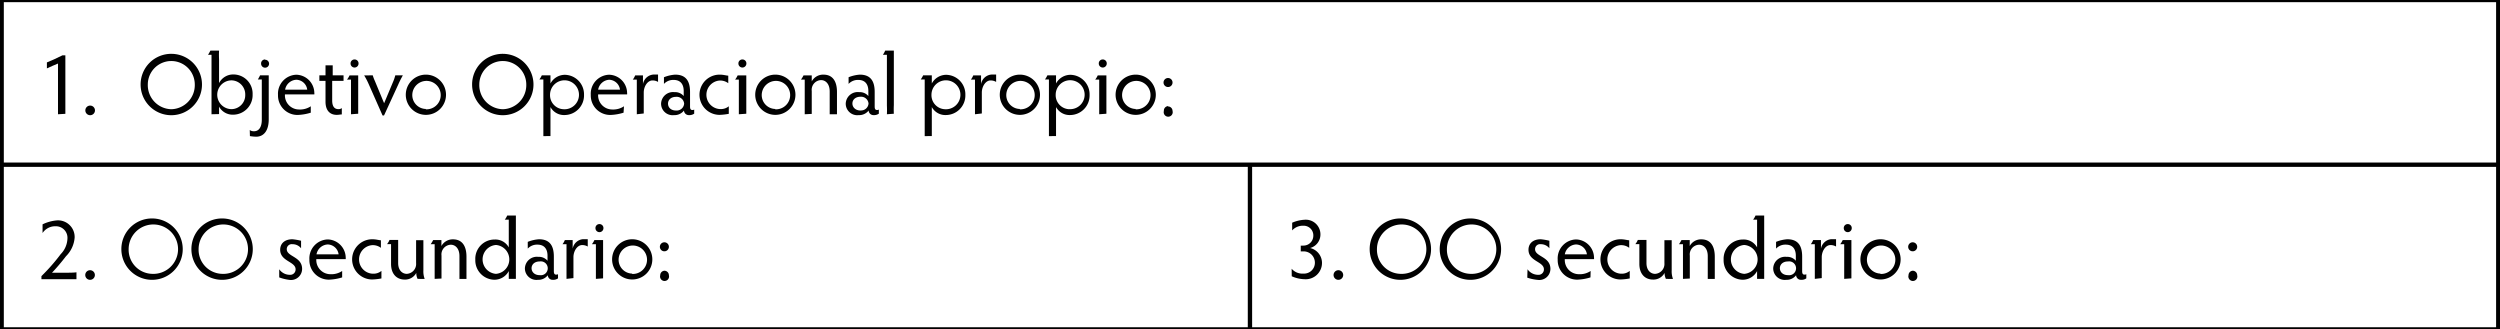 <svg id="Layer_1" data-name="Layer 1" xmlns="http://www.w3.org/2000/svg" viewBox="0 0 288.39 38"><defs><style>.cls-1{fill:none;stroke:#000;stroke-miterlimit:10;stroke-width:0.5px;}</style></defs><title>Gniesko-SPA-Q1-2019-table-2</title><path class="cls-1" d="M-.06,0H144.19M.19,18.75V.25m144-.25H288.44m-.25,18.75V.25M-.06,19H144.19M.19,37.75V19.25M-.06,38H144.19m0-19H288.44M144.19,37.75V19.25m144,18.5V19.25M144.19,38H288.44"/><path d="M6.69,13.18c0-.22,0-.69,0-1V7.33c-.25.1-1,.42-1.28.56V7.2c.3-.11,1.33-.57,1.8-.82h.33c0,.24,0,.78,0,1.12v4.63c0,.37,0,.85,0,1Z"/><path d="M10.4,12.18a.55.55,0,0,1,0,1.11.55.55,0,0,1,0-1.11Z"/><path d="M19.76,6.21a3.54,3.54,0,1,1-3.54,3.54A3.53,3.53,0,0,1,19.76,6.21Zm0,6.39a2.78,2.78,0,0,0,2.71-2.85,2.71,2.71,0,1,0-5.42,0A2.78,2.78,0,0,0,19.76,12.6Z"/><path d="M24.4,13.18c0-.31,0-.79,0-1V6.32H24a5.38,5.38,0,0,0,.27-.48h1a9.7,9.7,0,0,0,0,1V9.59a1.82,1.82,0,0,1,1.66-1,2.21,2.21,0,0,1,2.21,2.3,2.26,2.26,0,0,1-2.26,2.34,1.79,1.79,0,0,1-1.61-.93c0,.21,0,.68,0,.86Zm2.34-.59a1.61,1.61,0,0,0,1.55-1.66,1.62,1.62,0,0,0-1.57-1.66,1.66,1.66,0,0,0,0,3.32Z"/><path d="M28.81,15a.8.8,0,0,0,.5.14c.53,0,.89-.44.89-1.33V9.17h-.46A4,4,0,0,0,30,8.69h1c0,.25,0,.71,0,1v4.08c0,1.25-.53,2-1.46,2a5.42,5.42,0,0,1-.71-.07Zm1.76-8.11a.46.46,0,1,1-.45.46A.45.45,0,0,1,30.57,6.86Z"/><path d="M35.85,13a5.78,5.78,0,0,1-1.5.26,2.24,2.24,0,0,1-2.28-2.31,2.19,2.19,0,0,1,2.12-2.33,2.13,2.13,0,0,1,2.07,2.1.73.73,0,0,1,0,.17H32.87a1.63,1.63,0,0,0,1.6,1.74,2.24,2.24,0,0,0,1.38-.37Zm-.41-2.66A1.3,1.3,0,0,0,34.19,9.2a1.38,1.38,0,0,0-1.3,1.14Z"/><path d="M39.43,13.2c-.15,0-.36.05-.59.05-.69,0-1.29-.41-1.29-1.52V9.33h-.71V8.69h.71V8.43c0-.34,0-.65,0-.89h.83c0,.24,0,.55,0,.89v.26h1.25v.64H38.32v2.26c0,.75.31,1,.72,1a.61.61,0,0,0,.39-.12Z"/><path d="M40.49,13.18c0-.22,0-.69,0-1v-3h-.46a2.29,2.29,0,0,0,.29-.48h1c0,.23,0,.66,0,1v2.42c0,.37,0,.84,0,1Zm.41-6.32a.45.45,0,0,1,.46.47.46.46,0,0,1-.92,0A.45.45,0,0,1,40.9,6.86Z"/><path d="M43,8.69a4.26,4.26,0,0,0,.24.64l1.07,2.58,1-2.39a5.23,5.23,0,0,0,.29-.83h.87c-.18.33-.38.71-.53,1.06L44.3,13.32h-.17l-1.6-3.62a8.16,8.16,0,0,0-.52-1Z"/><path d="M49.12,8.61a2.32,2.32,0,1,1-2.31,2.33A2.32,2.32,0,0,1,49.12,8.61Zm0,4a1.64,1.64,0,1,0-1.56-1.63A1.6,1.6,0,0,0,49.12,12.57Z"/><path d="M58,6.21a3.54,3.54,0,1,1-3.54,3.54A3.53,3.53,0,0,1,58,6.21Zm0,6.39a2.78,2.78,0,0,0,2.71-2.85,2.71,2.71,0,1,0-5.42,0A2.78,2.78,0,0,0,58,12.6Z"/><path d="M62.68,15.7c0-.29,0-.76,0-1V9.17h-.46a2.61,2.61,0,0,0,.28-.48h1v.94a1.89,1.89,0,0,1,1.67-1,2.25,2.25,0,0,1,2.2,2.31,2.26,2.26,0,0,1-2.22,2.33,1.78,1.78,0,0,1-1.65-.92v2.35c0,.27,0,.74,0,1ZM65,12.6a1.67,1.67,0,1,0-1.55-1.66A1.62,1.62,0,0,0,65,12.6Z"/><path d="M71.93,13a5.79,5.79,0,0,1-1.5.26,2.24,2.24,0,0,1-2.28-2.31,2.19,2.19,0,0,1,2.12-2.33,2.13,2.13,0,0,1,2.07,2.1.74.74,0,0,1,0,.17H69a1.63,1.63,0,0,0,1.6,1.74,2.25,2.25,0,0,0,1.38-.37Zm-.41-2.66A1.3,1.3,0,0,0,70.27,9.2,1.38,1.38,0,0,0,69,10.34Z"/><path d="M73.46,13.18c0-.34,0-.69,0-1v-3H73a2.06,2.06,0,0,0,.27-.48h.9v1a1.33,1.33,0,0,1,1.2-1.1c.3,0,.4,0,.54,0v.85a1.23,1.23,0,0,0-.65-.17c-.55,0-1,.68-1,1.4v1.41c0,.34,0,.69,0,1Z"/><path d="M80.08,13.11a.94.94,0,0,1-.59.17.56.56,0,0,1-.59-.53,1.36,1.36,0,0,1-1.14.53,1.33,1.33,0,0,1-1.5-1.3,1.38,1.38,0,0,1,1.55-1.35,1.29,1.29,0,0,1,1.06.45v-.57c0-.71-.31-1.29-1.16-1.29a1.46,1.46,0,0,0-1.12.46V8.91a4.27,4.27,0,0,1,1.29-.3c1.16,0,1.72.64,1.72,2v1.69c0,.32.12.39.26.39a.38.38,0,0,0,.22-.05ZM78,12.75a.86.86,0,0,0,.92-.8.86.86,0,0,0-.92-.78c-.61,0-.94.36-.94.78S77.36,12.75,78,12.75Z"/><path d="M83.07,12.58a1.43,1.43,0,0,0,1-.32v.87a6.77,6.77,0,0,1-1.06.12,2.32,2.32,0,0,1,0-4.64c.44,0,.72.1,1,.12V9.6a1.55,1.55,0,0,0-1-.31,1.65,1.65,0,0,0,0,3.29Z"/><path d="M85.23,13.18c0-.22,0-.69,0-1v-3H84.8a2.26,2.26,0,0,0,.29-.48h1c0,.23,0,.66,0,1v2.42c0,.37,0,.84,0,1Zm.41-6.32a.45.45,0,0,1,.46.47.46.46,0,0,1-.92,0A.45.45,0,0,1,85.64,6.86Z"/><path d="M89.43,8.61a2.32,2.32,0,1,1-2.31,2.33A2.32,2.32,0,0,1,89.43,8.61Zm0,4a1.64,1.64,0,1,0-1.56-1.63A1.6,1.6,0,0,0,89.43,12.57Z"/><path d="M92.83,13.18c0-.29,0-.76,0-1v-3H92.4a3.36,3.36,0,0,0,.29-.48h.95v.69A1.49,1.49,0,0,1,95,8.61c1,0,1.55.7,1.55,2v1.57c0,.28,0,.75,0,1h-.84c0-.29,0-.76,0-1V10.56c0-.91-.49-1.32-1-1.32a1.12,1.12,0,0,0-1.07,1.26v1.64c0,.28,0,.75,0,1Z"/><path d="M101.38,13.11a.94.94,0,0,1-.59.17.56.56,0,0,1-.59-.53,1.36,1.36,0,0,1-1.14.53,1.33,1.33,0,0,1-1.5-1.3,1.38,1.38,0,0,1,1.55-1.35,1.29,1.29,0,0,1,1.06.45v-.57c0-.71-.31-1.29-1.16-1.29a1.46,1.46,0,0,0-1.12.46V8.91a4.27,4.27,0,0,1,1.29-.3c1.16,0,1.72.64,1.72,2v1.69c0,.32.12.39.26.39a.38.38,0,0,0,.22-.05Zm-2.11-.37a.86.86,0,0,0,.92-.8.86.86,0,0,0-.92-.78c-.61,0-.94.36-.94.78S98.67,12.75,99.28,12.75Z"/><path d="M102.31,13.18a10.19,10.19,0,0,0,0-1V6.32h-.46a2.75,2.75,0,0,0,.26-.48h1c0,.23,0,.71,0,1v5.28a9.94,9.94,0,0,0,0,1Z"/><path d="M106.67,15.7c0-.29,0-.76,0-1V9.17h-.46a2.61,2.61,0,0,0,.28-.48h1v.94a1.89,1.89,0,0,1,1.67-1,2.25,2.25,0,0,1,2.2,2.31,2.26,2.26,0,0,1-2.22,2.33,1.78,1.78,0,0,1-1.65-.92v2.35c0,.27,0,.74,0,1ZM109,12.6a1.67,1.67,0,1,0-1.55-1.66A1.62,1.62,0,0,0,109,12.6Z"/><path d="M112.47,13.18c0-.34,0-.69,0-1v-3H112a2.06,2.06,0,0,0,.27-.48h.9v1a1.33,1.33,0,0,1,1.2-1.1c.3,0,.4,0,.54,0v.85a1.23,1.23,0,0,0-.65-.17c-.55,0-1,.68-1,1.4v1.41c0,.34,0,.69,0,1Z"/><path d="M117.64,8.61a2.32,2.32,0,1,1-2.31,2.33A2.32,2.32,0,0,1,117.64,8.61Zm0,4a1.64,1.64,0,1,0-1.56-1.63A1.6,1.6,0,0,0,117.64,12.57Z"/><path d="M121,15.7c0-.29,0-.76,0-1V9.17h-.46a2.61,2.61,0,0,0,.28-.48h1v.94a1.89,1.89,0,0,1,1.67-1,2.25,2.25,0,0,1,2.2,2.31,2.26,2.26,0,0,1-2.22,2.33,1.78,1.78,0,0,1-1.65-.92v2.35c0,.27,0,.74,0,1Zm2.33-3.11a1.67,1.67,0,1,0-1.55-1.66A1.62,1.62,0,0,0,123.37,12.6Z"/><path d="M126.8,13.18c0-.22,0-.69,0-1v-3h-.46a2.26,2.26,0,0,0,.29-.48h1c0,.23,0,.66,0,1v2.42c0,.37,0,.84,0,1Zm.41-6.32a.45.45,0,0,1,.46.47.46.46,0,0,1-.92,0A.45.45,0,0,1,127.21,6.86Z"/><path d="M131,8.61a2.32,2.32,0,1,1-2.31,2.33A2.32,2.32,0,0,1,131,8.61Zm0,4a1.64,1.64,0,1,0-1.56-1.63A1.6,1.6,0,0,0,131,12.57Z"/><path d="M134.74,9a.52.52,0,1,1-.52.52A.52.52,0,0,1,134.74,9Zm0,3.28a.52.52,0,0,1,.52.52.52.52,0,1,1-1,0A.52.52,0,0,1,134.74,12.24Z"/><path d="M8.82,32.21c-.34,0-1,0-1.57,0H4.78v-.36A21.51,21.51,0,0,0,7,29.32a2.7,2.7,0,0,0,.78-1.8A1.33,1.33,0,0,0,6.42,26.1a1.75,1.75,0,0,0-1.51.78v-1a4.68,4.68,0,0,1,1.7-.46,1.92,1.92,0,0,1,2,2,3.4,3.4,0,0,1-1,2.14A24.48,24.48,0,0,1,6,31.46H7.37c.58,0,1.14,0,1.45-.05Z"/><path d="M10.39,31.17a.55.55,0,0,1,0,1.11.55.55,0,0,1,0-1.11Z"/><path d="M17.55,25.2A3.54,3.54,0,1,1,14,28.74,3.53,3.53,0,0,1,17.55,25.2Zm0,6.39a2.85,2.85,0,1,0-2.71-2.85A2.78,2.78,0,0,0,17.55,31.59Z"/><path d="M25.62,25.2a3.54,3.54,0,1,1-3.54,3.54A3.53,3.53,0,0,1,25.62,25.2Zm0,6.39a2.85,2.85,0,1,0-2.71-2.85A2.78,2.78,0,0,0,25.62,31.59Z"/><path d="M32.21,31.06a1.48,1.48,0,0,0,1.2.64.62.62,0,0,0,.69-.63c0-.91-1.78-.91-1.78-2.26,0-.71.51-1.21,1.41-1.21a7,7,0,0,1,1,.17v.87a1.25,1.25,0,0,0-1-.47.57.57,0,0,0-.65.58c0,.87,1.77.84,1.77,2.27a1.28,1.28,0,0,1-1.43,1.27A5.22,5.22,0,0,1,32.21,32Z"/><path d="M39.47,32a5.78,5.78,0,0,1-1.5.26,2.24,2.24,0,0,1-2.28-2.31,2.19,2.19,0,0,1,2.12-2.33,2.13,2.13,0,0,1,2.07,2.1.73.73,0,0,1,0,.17H36.49a1.63,1.63,0,0,0,1.6,1.74,2.24,2.24,0,0,0,1.38-.37Zm-.41-2.66a1.3,1.3,0,0,0-1.25-1.14,1.38,1.38,0,0,0-1.3,1.14Z"/><path d="M43,31.57a1.43,1.43,0,0,0,1-.32v.87a6.78,6.78,0,0,1-1.06.12,2.32,2.32,0,1,1,0-4.64c.44,0,.72.1,1,.12v.87a1.55,1.55,0,0,0-1-.31,1.65,1.65,0,0,0,0,3.29Z"/><path d="M48.17,32.17a1.6,1.6,0,0,1-.15-.69,1.45,1.45,0,0,1-1.34.77c-.9,0-1.57-.62-1.57-1.81V28.16h-.46a1.89,1.89,0,0,0,.28-.48h1c0,.29,0,.76,0,1v1.66c0,.89.52,1.25,1,1.25A1.14,1.14,0,0,0,48,30.35V28.71c0-.27,0-.74,0-1h.84c0,.29,0,.76,0,1v2.47a2.49,2.49,0,0,0,.15,1Z"/><path d="M50.14,32.17c0-.29,0-.76,0-1v-3h-.46a3.36,3.36,0,0,0,.29-.48h.95v.69a1.49,1.49,0,0,1,1.34-.77c1,0,1.55.7,1.55,2v1.57c0,.28,0,.75,0,1H53c0-.29,0-.76,0-1V29.55c0-.91-.49-1.32-1-1.32a1.12,1.12,0,0,0-1.07,1.26v1.64c0,.28,0,.75,0,1Z"/><path d="M58.69,32.17c0-.19,0-.42,0-.9a1.88,1.88,0,0,1-1.67,1,2.24,2.24,0,0,1-2.19-2.32,2.22,2.22,0,0,1,2.23-2.32,1.76,1.76,0,0,1,1.63.91v-3.2h-.46a2.14,2.14,0,0,0,.28-.48h1c0,.32,0,.62,0,.89v5.42c0,.42,0,.77,0,1Zm-1.48-3.91a1.67,1.67,0,0,0,0,3.33,1.67,1.67,0,0,0,0-3.33Z"/><path d="M64.37,32.11a.94.94,0,0,1-.59.17.56.56,0,0,1-.59-.53,1.36,1.36,0,0,1-1.14.53,1.33,1.33,0,0,1-1.5-1.3,1.38,1.38,0,0,1,1.55-1.35,1.29,1.29,0,0,1,1.06.45v-.57c0-.71-.31-1.29-1.16-1.29a1.46,1.46,0,0,0-1.12.46V27.9a4.27,4.27,0,0,1,1.29-.3c1.16,0,1.72.64,1.72,2v1.69c0,.32.12.39.26.39a.38.38,0,0,0,.22-.05Zm-2.11-.37a.8.8,0,1,0,0-1.58c-.61,0-.94.36-.94.78S61.65,31.74,62.26,31.74Z"/><path d="M65.35,32.17c0-.34,0-.69,0-1v-3h-.46a2.06,2.06,0,0,0,.27-.48h.9v1a1.33,1.33,0,0,1,1.2-1.1c.3,0,.4,0,.54,0v.85a1.23,1.23,0,0,0-.65-.17c-.55,0-1,.68-1,1.4v1.41c0,.34,0,.69,0,1Z"/><path d="M68.74,32.17c0-.22,0-.69,0-1v-3h-.46a2.26,2.26,0,0,0,.29-.48h1c0,.23,0,.66,0,1v2.42c0,.37,0,.84,0,1Zm.41-6.32a.45.45,0,0,1,.46.47.46.46,0,0,1-.92,0A.45.45,0,0,1,69.15,25.85Z"/><path d="M72.92,27.6a2.32,2.32,0,1,1-2.31,2.33A2.32,2.32,0,0,1,72.92,27.6Zm0,4a1.64,1.64,0,1,0-1.56-1.63A1.6,1.6,0,0,0,72.92,31.56Z"/><path d="M76.64,27.95a.52.52,0,1,1-.52.52A.52.52,0,0,1,76.64,27.95Zm0,3.28a.52.52,0,0,1,.52.52.52.52,0,1,1-1,0A.52.52,0,0,1,76.64,31.23Z"/><path d="M149,31a1.63,1.63,0,0,0,1.36.56,1.25,1.25,0,0,0,1.32-1.31A1.3,1.3,0,0,0,150.3,29l-.25,0v-.67a1,1,0,0,0,.25,0,1.14,1.14,0,0,0,1.2-1.15,1.11,1.11,0,0,0-1.16-1.14,1.64,1.64,0,0,0-1.28.54v-.89a4.17,4.17,0,0,1,1.42-.34,1.69,1.69,0,0,1,1.84,1.71,1.61,1.61,0,0,1-1.19,1.55,1.77,1.77,0,0,1,1.37,1.7,1.88,1.88,0,0,1-2,1.9,3.87,3.87,0,0,1-1.49-.34Z"/><path d="M154.39,31.17a.55.55,0,0,1,0,1.11.55.55,0,0,1,0-1.11Z"/><path d="M161.55,25.2A3.54,3.54,0,1,1,158,28.74,3.53,3.53,0,0,1,161.55,25.2Zm0,6.39a2.85,2.85,0,1,0-2.71-2.85A2.78,2.78,0,0,0,161.55,31.59Z"/><path d="M169.62,25.2a3.54,3.54,0,1,1-3.54,3.54A3.53,3.53,0,0,1,169.62,25.2Zm0,6.39a2.85,2.85,0,1,0-2.71-2.85A2.78,2.78,0,0,0,169.62,31.59Z"/><path d="M176.21,31.06a1.48,1.48,0,0,0,1.2.64.62.62,0,0,0,.69-.63c0-.91-1.78-.91-1.78-2.26,0-.71.51-1.21,1.41-1.21a7,7,0,0,1,1,.17v.87a1.25,1.25,0,0,0-1-.47.57.57,0,0,0-.65.58c0,.87,1.77.84,1.77,2.27a1.28,1.28,0,0,1-1.43,1.27,5.23,5.23,0,0,1-1.24-.26Z"/><path d="M183.47,32a5.78,5.78,0,0,1-1.5.26,2.24,2.24,0,0,1-2.28-2.31,2.19,2.19,0,0,1,2.12-2.33,2.13,2.13,0,0,1,2.07,2.1.74.74,0,0,1,0,.17h-3.37a1.63,1.63,0,0,0,1.6,1.74,2.25,2.25,0,0,0,1.38-.37Zm-.41-2.66a1.3,1.3,0,0,0-1.25-1.14,1.38,1.38,0,0,0-1.3,1.14Z"/><path d="M187,31.57a1.43,1.43,0,0,0,1-.32v.87a6.77,6.77,0,0,1-1.06.12,2.32,2.32,0,0,1,0-4.64c.44,0,.72.1,1,.12v.87a1.55,1.55,0,0,0-1-.31,1.65,1.65,0,0,0,0,3.29Z"/><path d="M192.17,32.17a1.6,1.6,0,0,1-.15-.69,1.45,1.45,0,0,1-1.34.77c-.9,0-1.57-.62-1.57-1.81V28.16h-.46a1.89,1.89,0,0,0,.28-.48h1c0,.29,0,.76,0,1v1.66c0,.89.52,1.25,1,1.25A1.14,1.14,0,0,0,192,30.35V28.71c0-.27,0-.74,0-1h.84c0,.29,0,.76,0,1v2.47a2.49,2.49,0,0,0,.15,1Z"/><path d="M194.14,32.17c0-.29,0-.76,0-1v-3h-.46a3.36,3.36,0,0,0,.29-.48h.95v.69a1.49,1.49,0,0,1,1.34-.77c1,0,1.55.7,1.55,2v1.57c0,.28,0,.75,0,1H197c0-.29,0-.76,0-1V29.55c0-.91-.49-1.32-1-1.32a1.12,1.12,0,0,0-1.07,1.26v1.64c0,.28,0,.75,0,1Z"/><path d="M202.69,32.17c0-.19,0-.42,0-.9a1.88,1.88,0,0,1-1.67,1,2.24,2.24,0,0,1-2.19-2.32,2.22,2.22,0,0,1,2.23-2.32,1.76,1.76,0,0,1,1.63.91v-3.2h-.46a2.14,2.14,0,0,0,.28-.48h1c0,.32,0,.62,0,.89v5.42c0,.42,0,.77,0,1Zm-1.48-3.91a1.67,1.67,0,0,0,0,3.33,1.67,1.67,0,0,0,0-3.33Z"/><path d="M208.37,32.11a.94.94,0,0,1-.59.17.56.56,0,0,1-.59-.53,1.36,1.36,0,0,1-1.14.53,1.33,1.33,0,0,1-1.5-1.3,1.38,1.38,0,0,1,1.55-1.35,1.29,1.29,0,0,1,1.06.45v-.57c0-.71-.31-1.29-1.16-1.29a1.46,1.46,0,0,0-1.12.46V27.9a4.27,4.27,0,0,1,1.29-.3c1.16,0,1.72.64,1.72,2v1.69c0,.32.12.39.26.39a.38.38,0,0,0,.22-.05Zm-2.11-.37a.8.8,0,1,0,0-1.58c-.61,0-.94.36-.94.78S205.65,31.74,206.26,31.74Z"/><path d="M209.35,32.17c0-.34,0-.69,0-1v-3h-.46a2.06,2.06,0,0,0,.27-.48h.9v1a1.33,1.33,0,0,1,1.2-1.1c.3,0,.4,0,.54,0v.85a1.23,1.23,0,0,0-.65-.17c-.55,0-1,.68-1,1.4v1.41c0,.34,0,.69,0,1Z"/><path d="M212.74,32.17c0-.22,0-.69,0-1v-3h-.46a2.26,2.26,0,0,0,.29-.48h1c0,.23,0,.66,0,1v2.42c0,.37,0,.84,0,1Zm.41-6.32a.45.45,0,0,1,.46.47.46.46,0,0,1-.92,0A.45.45,0,0,1,213.15,25.85Z"/><path d="M216.92,27.6a2.32,2.32,0,1,1-2.31,2.33A2.32,2.32,0,0,1,216.92,27.6Zm0,4a1.64,1.64,0,1,0-1.56-1.63A1.6,1.6,0,0,0,216.92,31.56Z"/><path d="M220.64,27.95a.52.52,0,1,1-.52.52A.52.52,0,0,1,220.64,27.95Zm0,3.28a.52.52,0,0,1,.52.52.52.52,0,1,1-1,0A.52.52,0,0,1,220.64,31.23Z"/></svg>